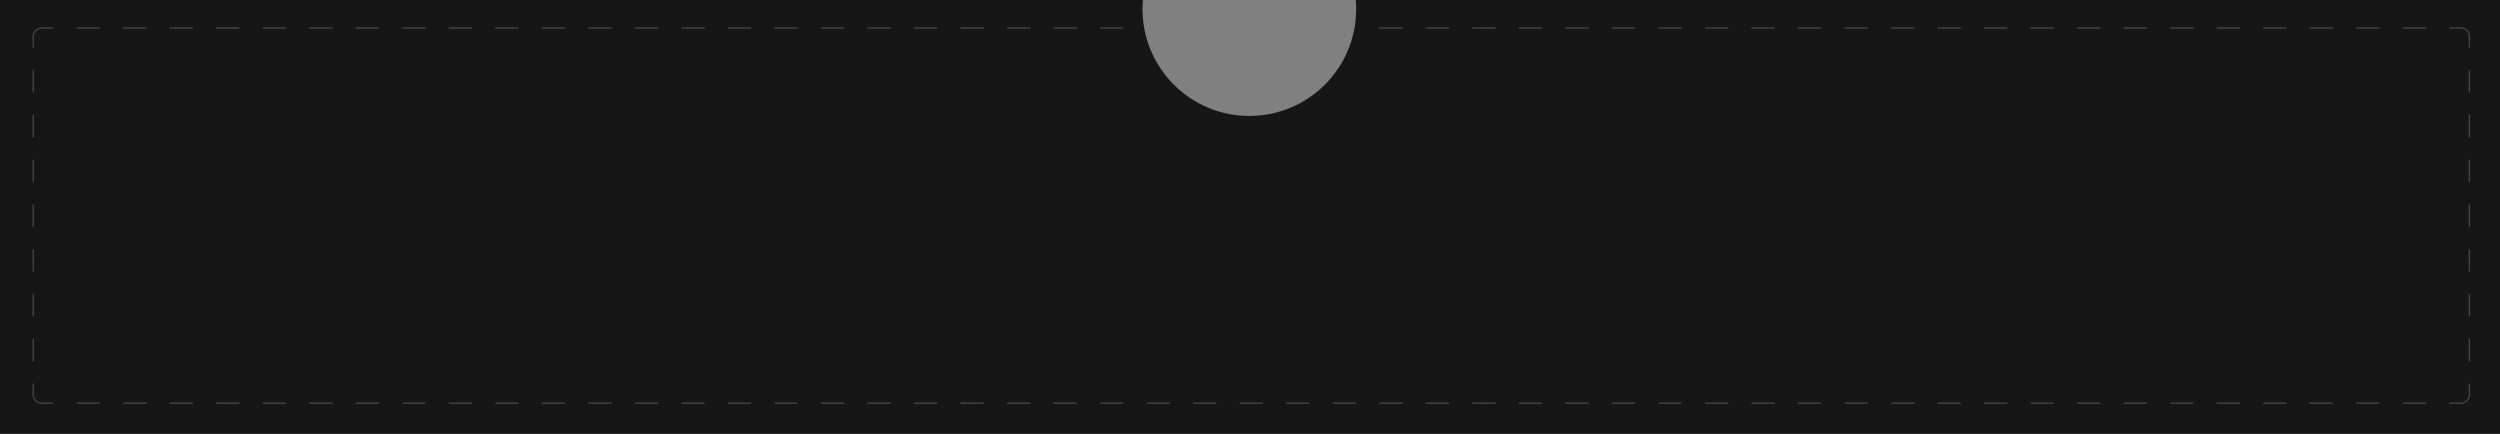 <?xml version="1.0" encoding="UTF-8"?> <svg xmlns="http://www.w3.org/2000/svg" width="1919" height="333" viewBox="0 0 1919 333" fill="none"><rect x="0" y="0" width="1919" height="333" fill="#808080" stroke="none"/> <path fill-rule="evenodd" clip-rule="evenodd" d="M959 89C1004.29 89 1041 52.287 1041 7C1041 4.642 1040.9 2.307 1040.71 0H1919V333H-1V0H877.295C877.1 2.307 877 4.642 877 7C877 52.287 913.713 89 959 89Z" fill="#161616"></path> <path opacity="0.2" fill-rule="evenodd" clip-rule="evenodd" d="M1040.51 22H1040.85V21.5V21H1040.4C1040.43 21.333 1040.47 21.666 1040.51 22ZM25.5 294.406H25V303C25 306.866 28.134 310 32 310H40.93V309.5V309H32C28.686 309 26 306.314 26 303V294.406H25.5ZM32 21H40.928V21.5V22H32C28.686 22 26 24.686 26 28V36.594H25.5H25V28C25 24.134 28.134 21 32 21ZM25.5 277.219H25V260.031H25.5H26V277.219H25.5ZM25.5 242.844H25V225.656H25.5H26V242.844H25.5ZM25.5 208.469H25V191.281H25.5H26V208.469H25.5ZM25.5 174.094H25V156.906H25.5H26V174.094H25.5ZM25.5 139.719H25V122.531H25.5H26V139.719H25.5ZM25.5 105.344H25V88.156H25.5H26V105.344H25.5ZM25.5 70.969H25V53.781H25.5H26V70.969H25.5ZM58.784 21.5V21H76.639V21.5V22H58.784V21.5ZM94.495 21.5V21H112.351V21.5V22H94.495V21.5ZM130.207 21.5V21H148.063V21.5V22H130.207V21.5ZM165.918 21.5V21H183.774V21.5V22H165.918V21.5ZM201.63 21.5V21H219.486V21.5V22H201.63V21.5ZM237.341 21.5V21H255.197V21.5V22H237.341V21.5ZM273.053 21.5V21H290.909V21.5V22H273.053V21.5ZM308.764 21.5V21H326.62V21.5V22H308.764V21.5ZM344.476 21.5V21H362.332V21.5V22H344.476V21.5ZM380.188 21.5V21H398.043V21.5V22H380.188V21.5ZM415.899 21.5V21H433.755V21.5V22H415.899V21.5ZM451.611 21.5V21H469.466V21.5V22H451.611V21.5ZM487.322 21.5V21H505.178V21.5V22H487.322V21.5ZM523.034 21.5V21H540.89V21.5V22H523.034V21.5ZM558.745 21.5V21H576.601V21.5V22H558.745V21.5ZM594.457 21.5V21H612.313V21.5V22H594.457V21.5ZM630.168 21.5V21H648.024V21.5V22H630.168V21.5ZM665.88 21.5V21H683.736V21.5V22H665.88V21.5ZM701.591 21.5V21H719.447V21.5V22H701.591V21.5ZM737.303 21.5V21H755.159V21.5V22H737.303V21.5ZM773.015 21.5V21H790.87V21.5V22H773.015V21.5ZM808.726 21.5V21H826.582V21.5V22H808.726V21.5ZM844.438 21.5V21H862.293V21.5V22H844.438V21.5ZM1058.71 21.5V21H1076.56V21.5V22H1058.71V21.5ZM1094.42 21.5V21H1112.27V21.5V22H1094.42V21.5ZM1130.13 21.5V21H1147.99V21.5V22H1130.13V21.5ZM1165.84 21.5V21H1183.7V21.5V22H1165.84V21.5ZM1201.55 21.5V21H1219.41V21.5V22H1201.55V21.5ZM1237.26 21.5V21H1255.12V21.5V22H1237.26V21.5ZM1272.98 21.5V21H1290.83V21.5V22H1272.98V21.5ZM1308.69 21.5V21H1326.54V21.5V22H1308.69V21.5ZM1344.4 21.5V21H1362.25V21.5V22H1344.4V21.5ZM1380.11 21.5V21H1397.97V21.5V22H1380.11V21.5ZM1415.82 21.5V21H1433.68V21.5V22H1415.82V21.5ZM1451.53 21.5V21H1469.39V21.5V22H1451.53V21.5ZM1487.24 21.5V21H1505.1V21.5V22H1487.24V21.5ZM1522.96 21.5V21H1540.81V21.5V22H1522.96V21.5ZM1558.67 21.5V21H1576.52V21.5V22H1558.67V21.5ZM1594.38 21.5V21H1612.23V21.5V22H1594.38V21.5ZM1630.09 21.5V21H1647.95V21.5V22H1630.09V21.5ZM1665.8 21.5V21H1683.66V21.5V22H1665.8V21.5ZM1701.51 21.5V21H1719.37V21.5V22H1701.51V21.5ZM1737.22 21.5V21H1755.08V21.5V22H1737.22V21.5ZM1772.94 21.5V21H1790.79V21.5V22H1772.94V21.5ZM1808.65 21.5V21H1826.5V21.5V22H1808.65V21.5ZM1844.36 21.5V21H1862.21V21.5V22H1844.36V21.5ZM1880.07 21.5V21H1889C1892.87 21 1896 24.134 1896 28V36.594H1895.5H1895V28C1895 24.686 1892.31 22 1889 22H1880.07V21.5ZM1895.5 53.781H1896V70.969H1895.5H1895V53.781H1895.5ZM1895.5 88.156H1896V105.344H1895.5H1895V88.156H1895.5ZM1895.5 122.531H1896V139.719H1895.5H1895V122.531H1895.5ZM1895.5 156.906H1896V174.094H1895.5H1895V156.906H1895.5ZM1895.5 191.281H1896V208.469H1895.5H1895V191.281H1895.5ZM1895.5 225.656H1896V242.844H1895.5H1895V225.656H1895.5ZM1895.5 260.031H1896V277.219H1895.5H1895V260.031H1895.5ZM1895.5 294.406H1896V303C1896 306.866 1892.87 310 1889 310H1880.07V309.5V309H1889C1892.31 309 1895 306.314 1895 303V294.406H1895.5ZM1862.22 309.5V310H1844.36V309.5V309H1862.22V309.5ZM1826.5 309.5V310H1808.65V309.5V309H1826.5V309.5ZM1790.79 309.5V310H1772.94V309.5V309H1790.79V309.5ZM1755.08 309.5V310H1737.23V309.5V309H1755.08V309.5ZM1719.37 309.5V310H1701.51V309.5V309H1719.37V309.5ZM1683.66 309.5V310H1665.8V309.5V309H1683.66V309.5ZM1647.95 309.5V310H1630.09V309.5V309H1647.95V309.5ZM1612.24 309.5V310H1594.38V309.5V309H1612.24V309.5ZM1576.52 309.5V310H1558.67V309.5V309H1576.52V309.5ZM1540.81 309.5V310H1522.96V309.5V309H1540.81V309.5ZM1505.1 309.5V310H1487.25V309.5V309H1505.1V309.5ZM1469.39 309.5V310H1451.53V309.5V309H1469.39V309.5ZM1433.68 309.5V310H1415.82V309.5V309H1433.68V309.5ZM1397.97 309.5V310H1380.11V309.5V309H1397.97V309.5ZM1362.25 309.5V310H1344.4V309.5V309H1362.25V309.5ZM1326.54 309.5V310H1308.69V309.5V309H1326.54V309.5ZM1290.83 309.5V310H1272.98V309.5V309H1290.83V309.5ZM1255.12 309.5V310H1237.26V309.5V309H1255.12V309.5ZM1219.41 309.5V310H1201.55V309.5V309H1219.41V309.5ZM1183.7 309.5V310H1165.84V309.5V309H1183.7V309.5ZM1147.99 309.5V310H1130.13V309.5V309H1147.99V309.5ZM1112.27 309.5V310H1094.42V309.5V309H1112.27V309.5ZM1076.56 309.5V310H1058.71V309.5V309H1076.56V309.5ZM1040.85 309.5V310H1022.99V309.5V309H1040.85V309.5ZM1005.14 309.5V310H987.283V309.5V309H1005.14V309.5ZM969.428 309.5V310H951.572V309.5V309H969.428V309.5ZM933.716 309.5V310H915.86V309.5V309H933.716V309.5ZM898.005 309.5V310H880.149V309.5V309H898.005V309.5ZM862.293 309.5V310H844.437V309.5V309H862.293V309.5ZM826.582 309.5V310H808.726V309.5V309H826.582V309.5ZM790.87 309.5V310H773.014V309.5V309H790.87V309.5ZM755.159 309.5V310H737.303V309.5V309H755.159V309.5ZM719.447 309.5V310H701.592V309.5V309H719.447V309.5ZM683.736 309.5V310H665.88V309.5V309H683.736V309.5ZM648.025 309.5V310H630.169V309.5V309H648.025V309.5ZM612.313 309.5V310H594.457V309.5V309H612.313V309.5ZM576.602 309.5V310H558.746V309.5V309H576.602V309.5ZM540.89 309.5V310H523.035V309.5V309H540.89V309.5ZM505.179 309.5V310H487.323V309.5V309H505.179V309.5ZM469.467 309.5V310H451.612V309.5V309H469.467V309.5ZM433.756 309.5V310H415.9V309.5V309H433.756V309.5ZM398.045 309.5V310H380.189V309.5V309H398.045V309.5ZM362.333 309.5V310H344.477V309.5V309H362.333V309.5ZM326.622 309.5V310H308.766V309.5V309H326.622V309.5ZM290.91 309.5V310H273.055V309.5V309H290.91V309.5ZM255.199 309.5V310H237.343V309.5V309H255.199V309.5ZM219.487 309.5V310H201.632V309.5V309H219.487V309.5ZM183.776 309.5V310H165.92V309.5V309H183.776V309.5ZM148.065 309.5V310H130.209V309.5V309H148.065V309.5ZM112.353 309.5V310H94.497V309.5V309H112.353V309.5ZM76.642 309.5V310H58.786V309.5V309H76.642V309.5Z" fill="white"></path> </svg> 